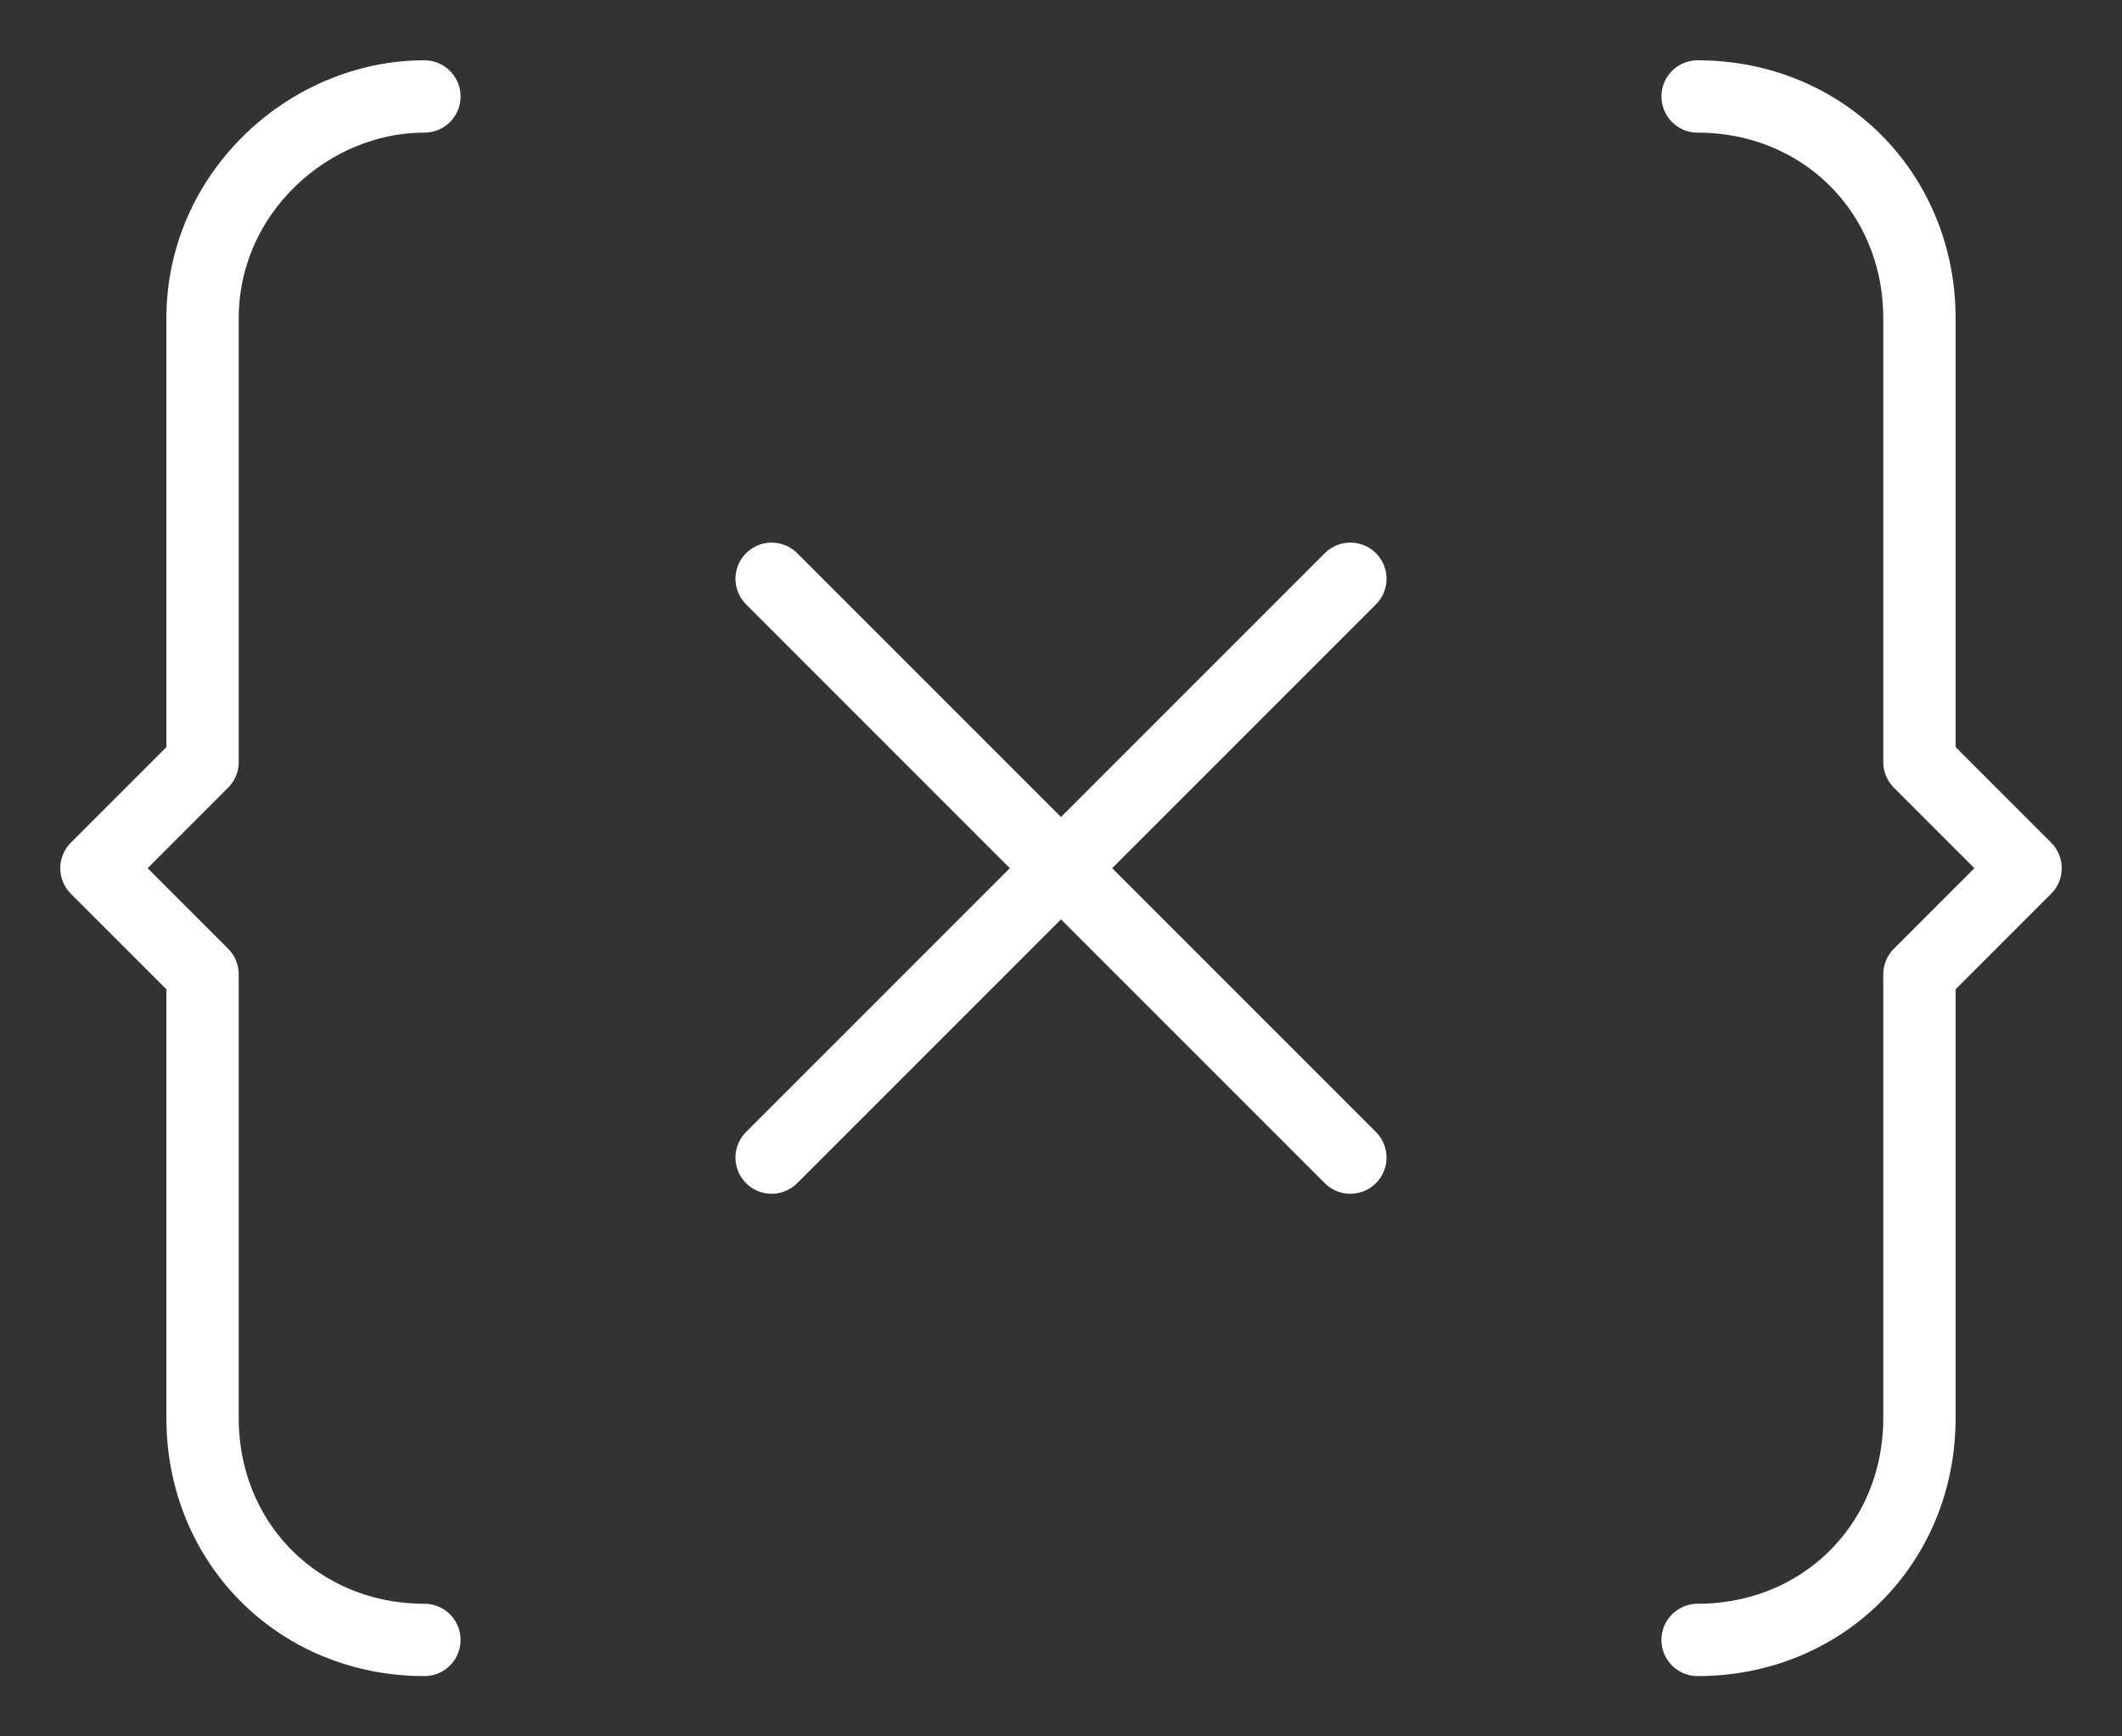 <?xml version="1.0" encoding="utf-8"?>
<!-- Generator: Adobe Illustrator 27.1.1, SVG Export Plug-In . SVG Version: 6.00 Build 0)  -->
<svg version="1.1" id="Layer_1" xmlns="http://www.w3.org/2000/svg" xmlns:xlink="http://www.w3.org/1999/xlink" x="0px" y="0px"
	 viewBox="0 0 22 18" style="enable-background:new 0 0 22 18;" xml:space="preserve">
<rect x="0" y="0" width="22" height="18" fill="#333333" stroke="none"/>
<style type="text/css">
	.st0{fill:none;stroke:#FFFFFF;stroke-width:0.75;stroke-linecap:round;stroke-linejoin:round;}
</style>
<path class="st0" d="M17.6,17c1.3,0,2.3-1,2.3-2.3v-4.6L21,9l-1.1-1.1V3.3c0-1.3-1-2.3-2.3-2.3 M4.4,1C3.2,1,2.1,2,2.1,3.3v4.6L1,9
	l1.1,1.1v4.6c0,1.3,1,2.3,2.3,2.3 M14,6l-6,6 M8,6l6,6"/>
</svg>
